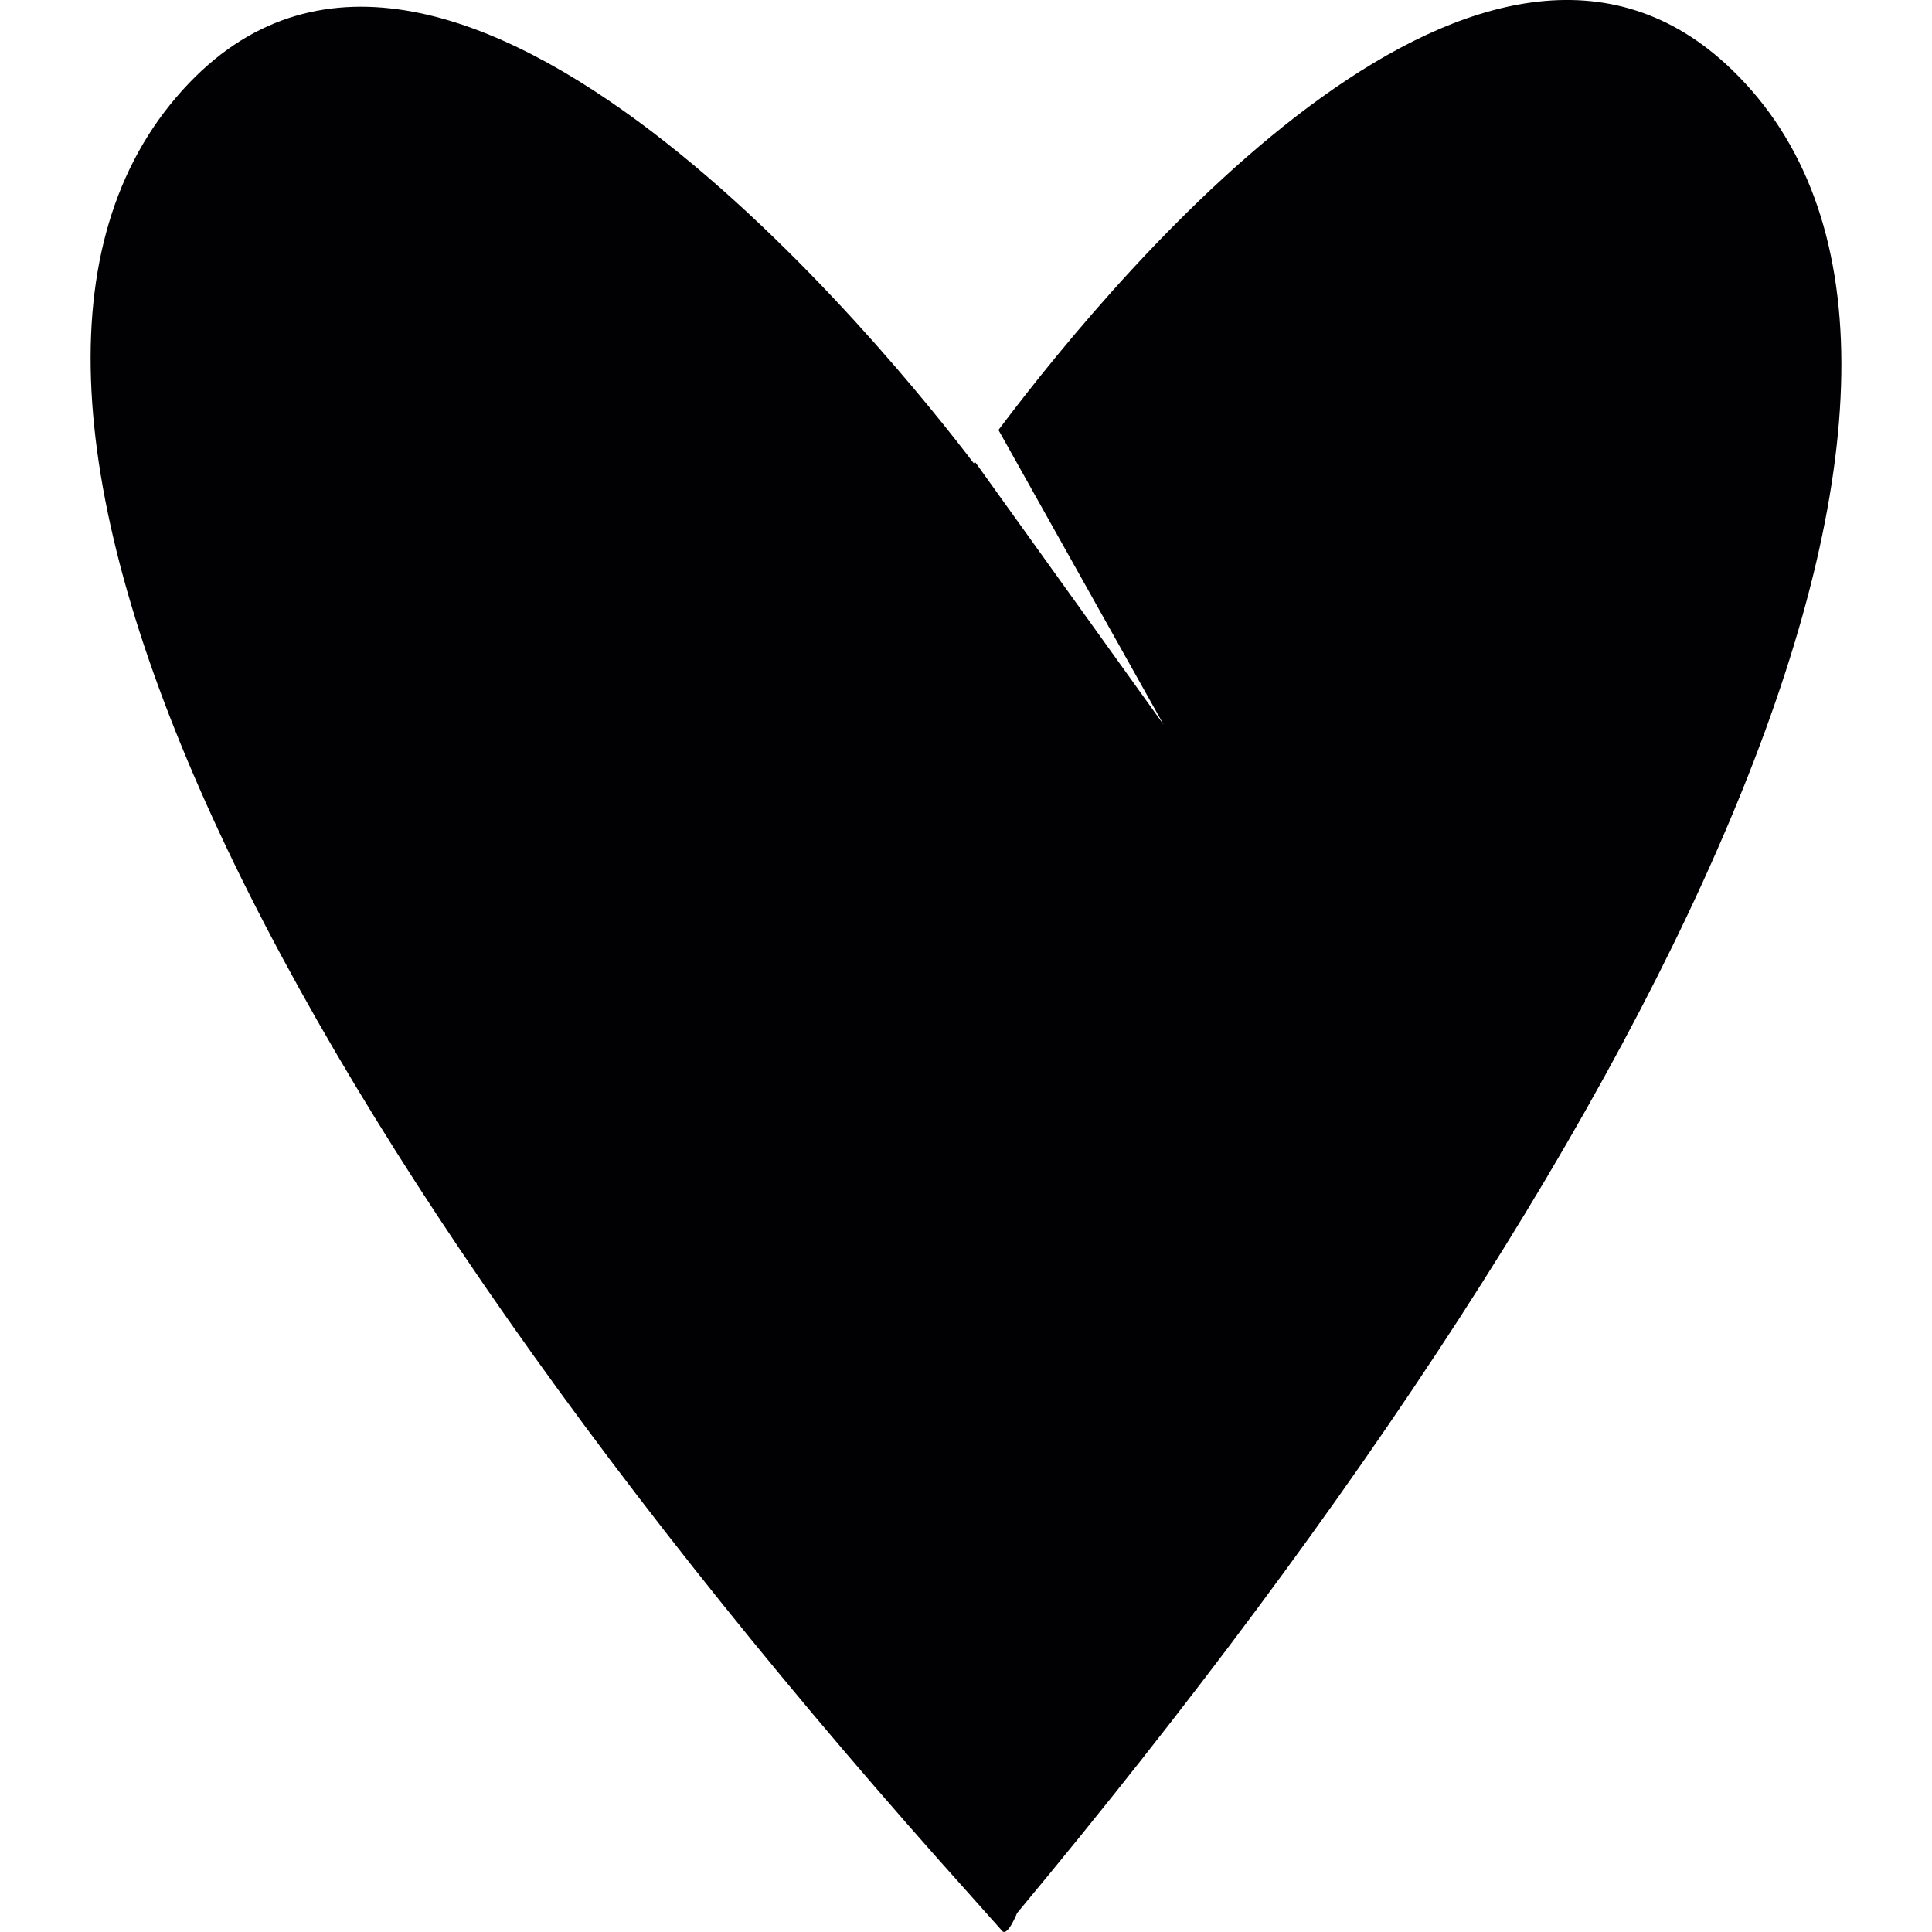 <?xml version="1.0" encoding="iso-8859-1"?>
<!-- Generator: Adobe Illustrator 18.1.1, SVG Export Plug-In . SVG Version: 6.00 Build 0)  -->
<svg version="1.1" id="Capa_1" xmlns="http://www.w3.org/2000/svg" xmlns:xlink="http://www.w3.org/1999/xlink" x="0px" y="0px"
	 viewBox="0 0 46.949 46.949" style="enable-background:new 0 0 46.949 46.949;" xml:space="preserve">
<g>
	<g>
		<path style="fill:#010002;" d="M42.091,1.698c-5.943-5.752-14.715,4.613-17.828,8.751l4.015,7.163l-4.586-6.39
			c-0.008,0.012-0.019,0.026-0.027,0.038C21.777,8.777,11.023-4.688,4.598,2.015C-2.318,9.23,6.256,26.776,23.644,46.127
			l0.712,0.799c0.129,0.142,0.359-0.436,0.359-0.436C41.363,26.502,49.272,8.648,42.091,1.698z"/>
	</g>
</g>
<g>
</g>
<g>
</g>
<g>
</g>
<g>
</g>
<g>
</g>
<g>
</g>
<g>
</g>
<g>
</g>
<g>
</g>
<g>
</g>
<g>
</g>
<g>
</g>
<g>
</g>
<g>
</g>
<g>
</g>
</svg>
